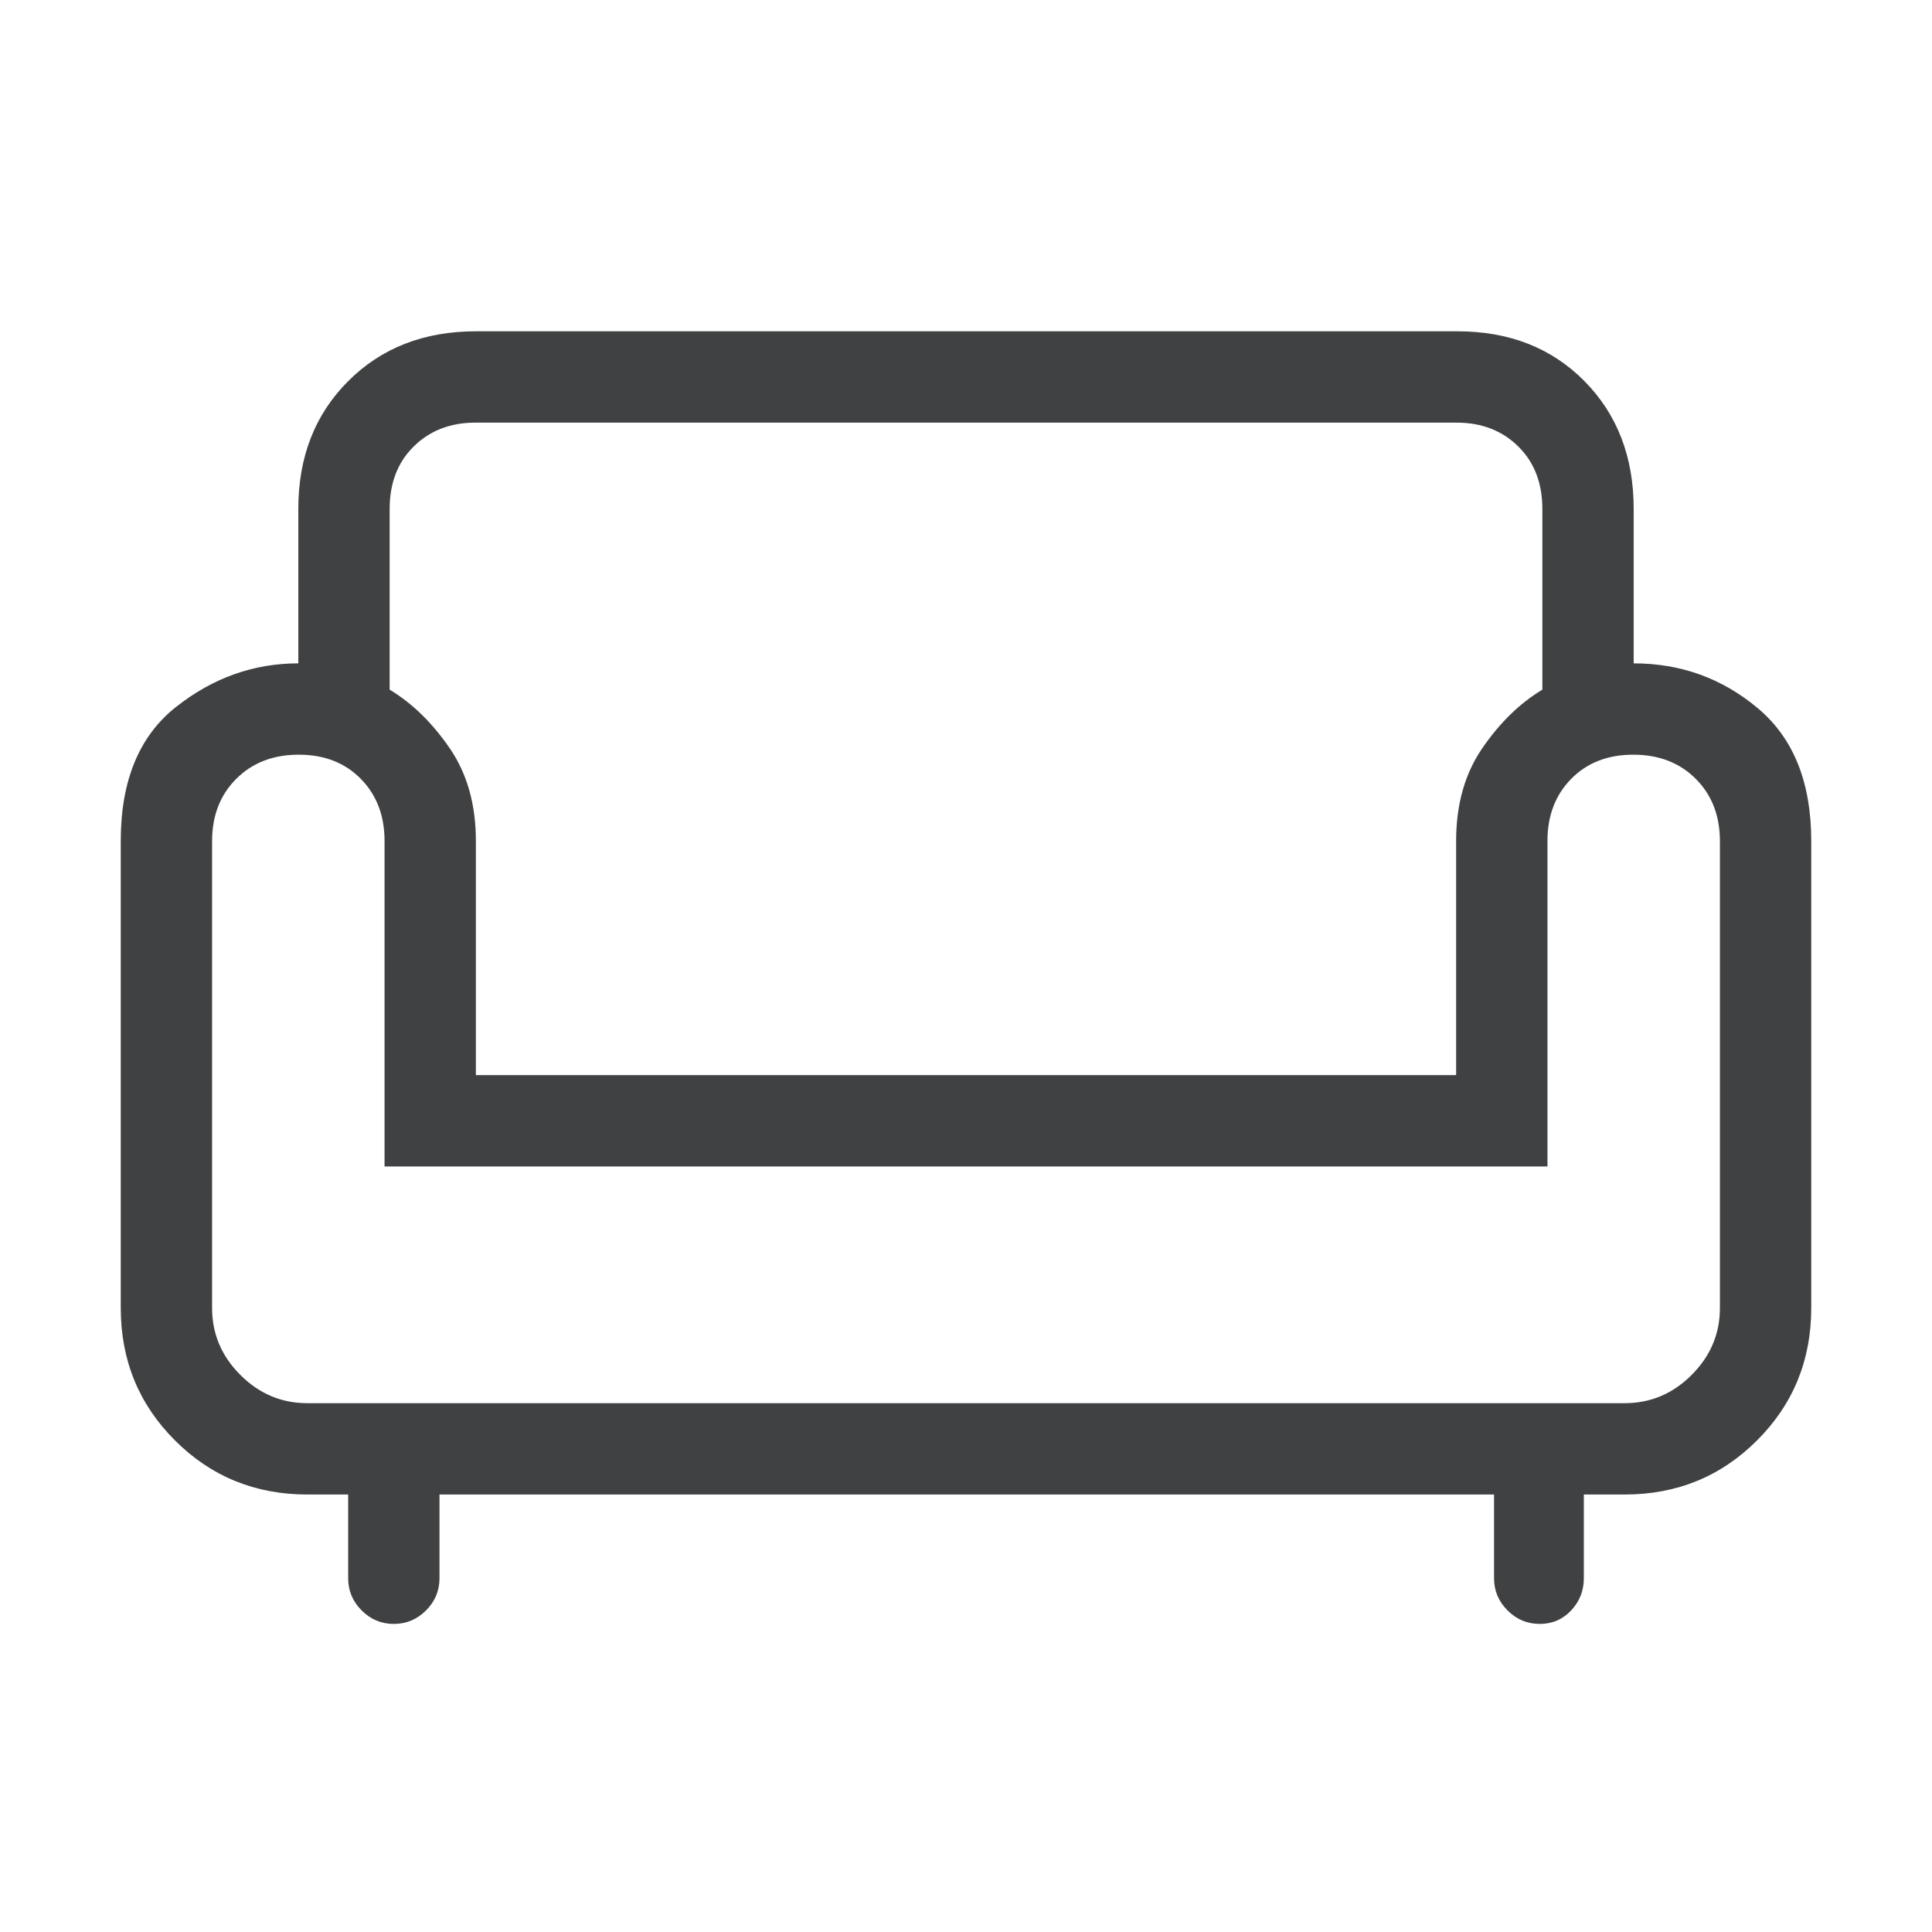 <svg xmlns="http://www.w3.org/2000/svg" height="48" viewBox="0 96 960 960" width="48"><path fill="#404142" d="M195.679 902.921q-9.294 0-15.986-6.702t-6.692-15.99v-41.615h-20.308q-38.878 0-65.785-26.907-26.907-26.907-26.907-65.785V513.846q0-44.845 27.426-66.537 27.427-21.692 60.804-21.692v-76.769q0-38.692 24.769-63.46 24.769-24.769 63.461-24.769h487.694q38.691 0 63.153 24.769 24.461 24.768 24.461 63.46v76.769q35.076 0 61.653 22.269 26.577 22.269 26.577 65.96v232.076q0 38.878-26.907 65.785-26.907 26.907-65.785 26.907h-20.308v41.615q0 9.288-6.307 15.99-6.308 6.702-15.602 6.702t-15.999-6.702q-6.706-6.702-6.706-15.99v-41.615H218.384v41.615q0 9.307-6.705 16-6.706 6.692-16 6.692ZM152.693 793.23h654.614q19.231 0 33.27-14.038 14.038-14.039 14.038-33.27V513.976q0-18.976-12-30.976t-31.038-12q-19.039 0-30.846 12-11.808 12-11.808 30.846v161.769H191.077V513.846q0-18.846-11.808-30.846-11.807-12-30.846-12-19.038 0-31.038 12t-12 30.976v231.946q0 19.231 14.038 33.27 14.039 14.038 33.27 14.038Zm83.768-162.999h487.078V513.846q0-27.153 13.039-46.115 13.038-18.961 29.807-29.038v-89.845q0-19.23-12-31.038t-30.588-11.808H236.203q-18.588 0-30.588 11.808t-12 31.038v89.845q16.769 10.077 29.807 29.038 13.039 18.962 13.039 46.115v116.385Zm243.539 0Zm0 162.999Zm0-117.615Z"/></svg>
